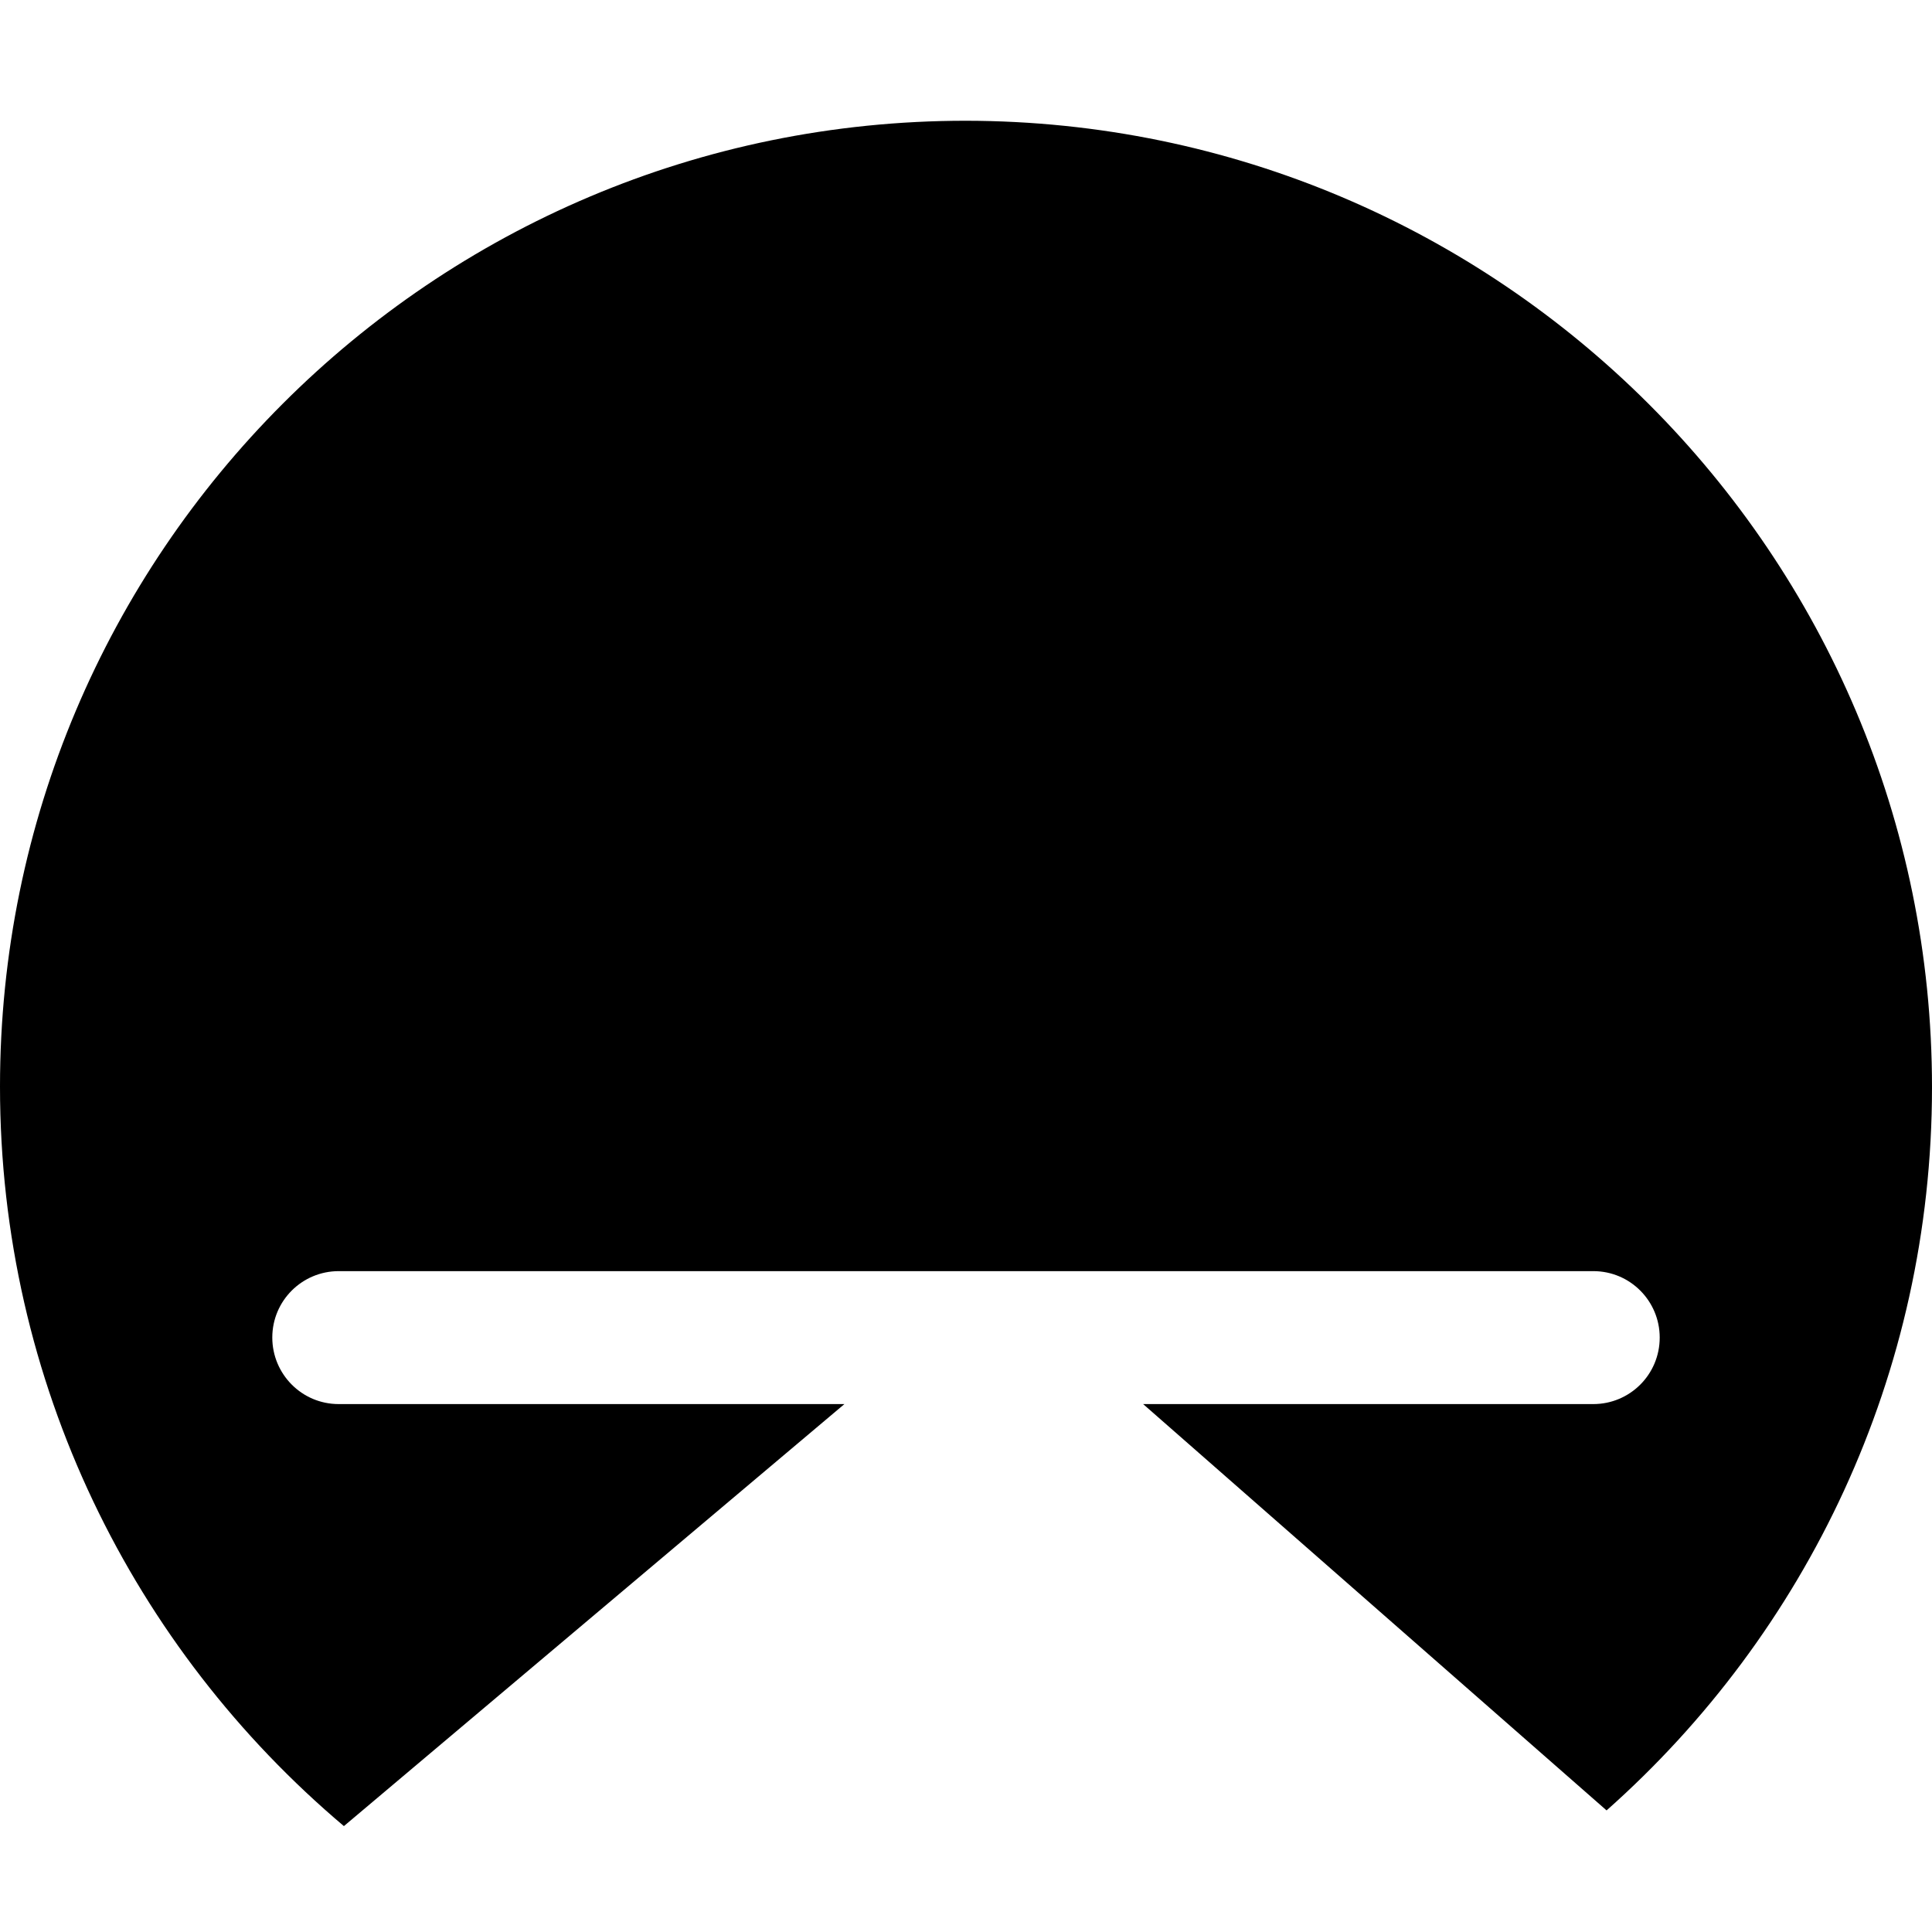 <svg xmlns="http://www.w3.org/2000/svg" fill="none" viewBox="0 0 16 16"><path fill="#000" d="M16 9.004c0 2.384-1.043 4.524-2.695 5.989l-3.838-3.365h3.728c.302 0 .55-.244.55-.551 0-.302-.244-.55-.55-.55H2.805c-.302 0-.55.244-.55.55 0 .302.244.551.55.551h4.188l-4.145 3.495C1.106 13.652 0 11.455 0 8.999 0 4.581 3.58 1 7.998 1 12.415 1.005 16 4.586 16 9.004z"/></svg>